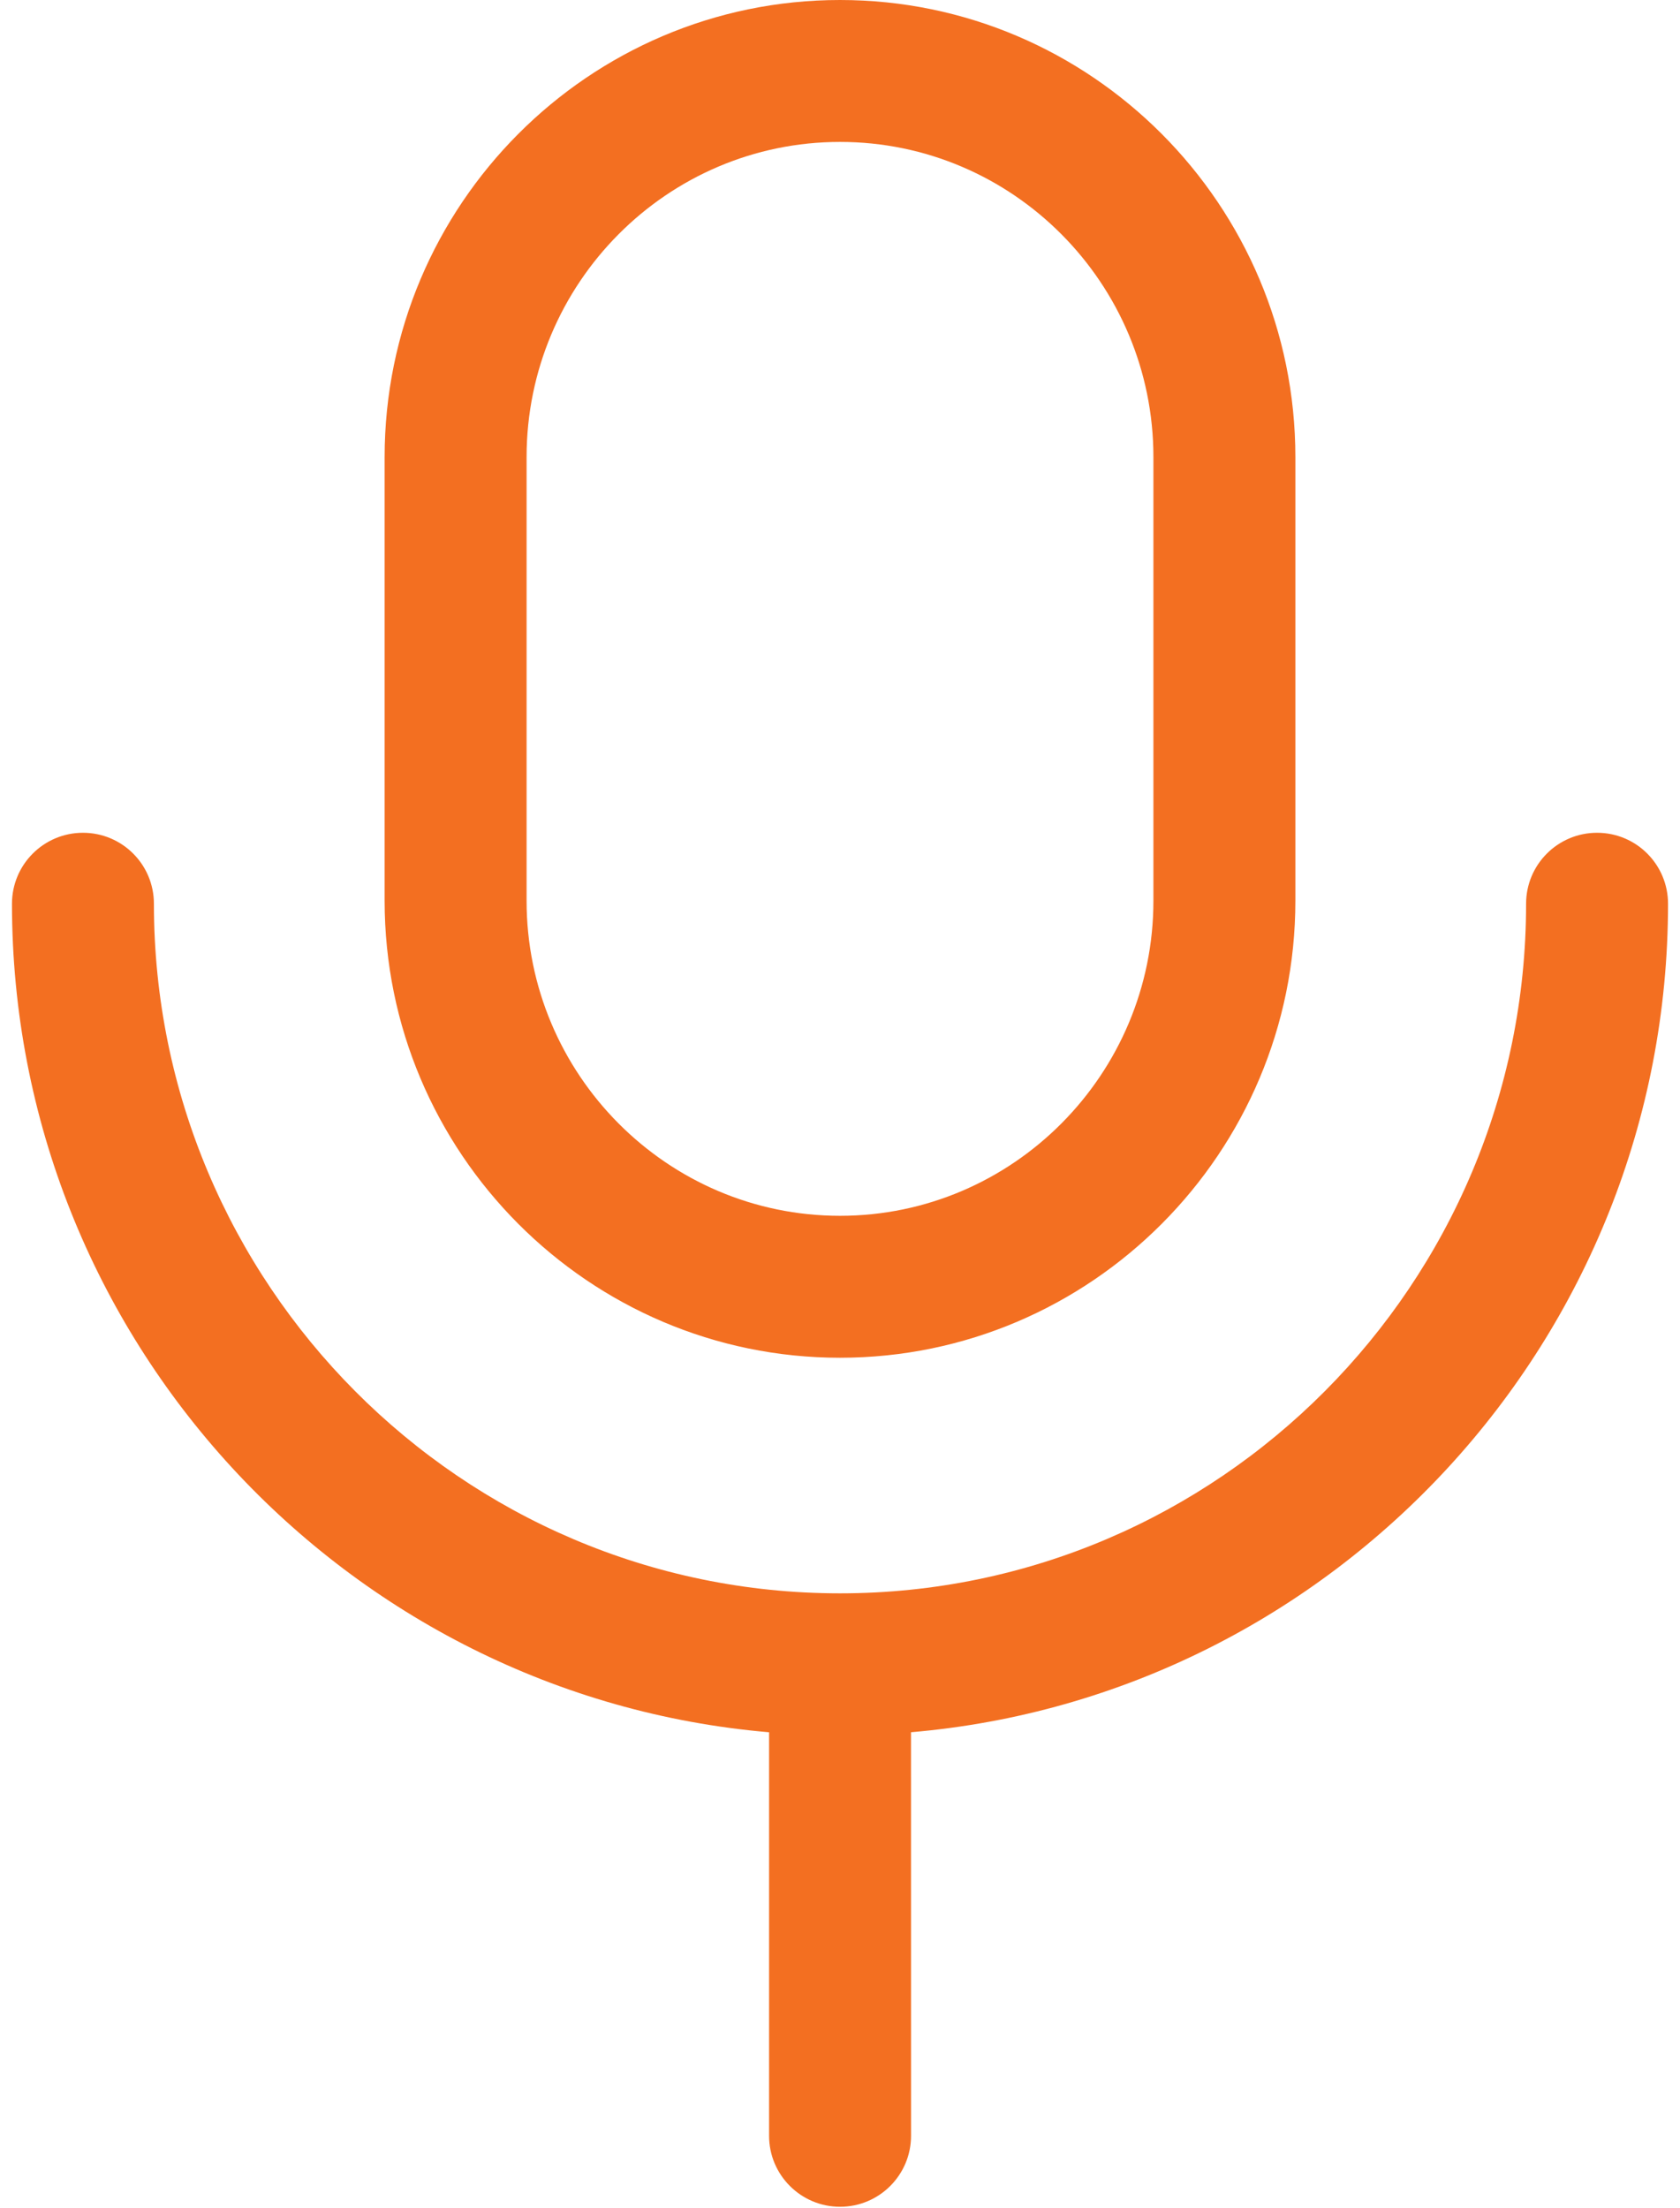 <svg width="70" height="92" viewBox="0 0 70 92" fill="none" xmlns="http://www.w3.org/2000/svg">
<path fill-rule="evenodd" clip-rule="evenodd" d="M66.544 34.702C68.18 34.702 69.501 36.026 69.501 37.659C69.501 55.766 55.603 70.672 37.958 72.183L37.96 89C37.96 90.632 36.635 91.957 35.003 91.957C33.37 91.957 32.045 90.632 32.045 89V72.184C14.399 70.674 0.499 55.767 0.499 37.659C0.499 36.026 1.824 34.702 3.456 34.702C5.093 34.702 6.413 36.026 6.413 37.659C6.413 53.502 19.236 66.395 35 66.395C50.764 66.395 63.587 53.502 63.587 37.659C63.587 36.026 64.911 34.702 66.544 34.702ZM35 0C45.461 0 53.974 8.544 53.974 19.049V37.533C53.974 48.033 45.461 56.578 35 56.578C24.539 56.578 16.026 48.033 16.026 37.533V19.049C16.026 8.544 24.539 0 35 0ZM35 5.914C27.8 5.914 21.941 11.805 21.941 19.049V37.533C21.941 44.769 27.8 50.663 35 50.663C42.2 50.663 48.059 44.769 48.059 37.533V19.049C48.059 11.805 42.2 5.914 35 5.914Z" fill="#F36F21"/>
</svg>
